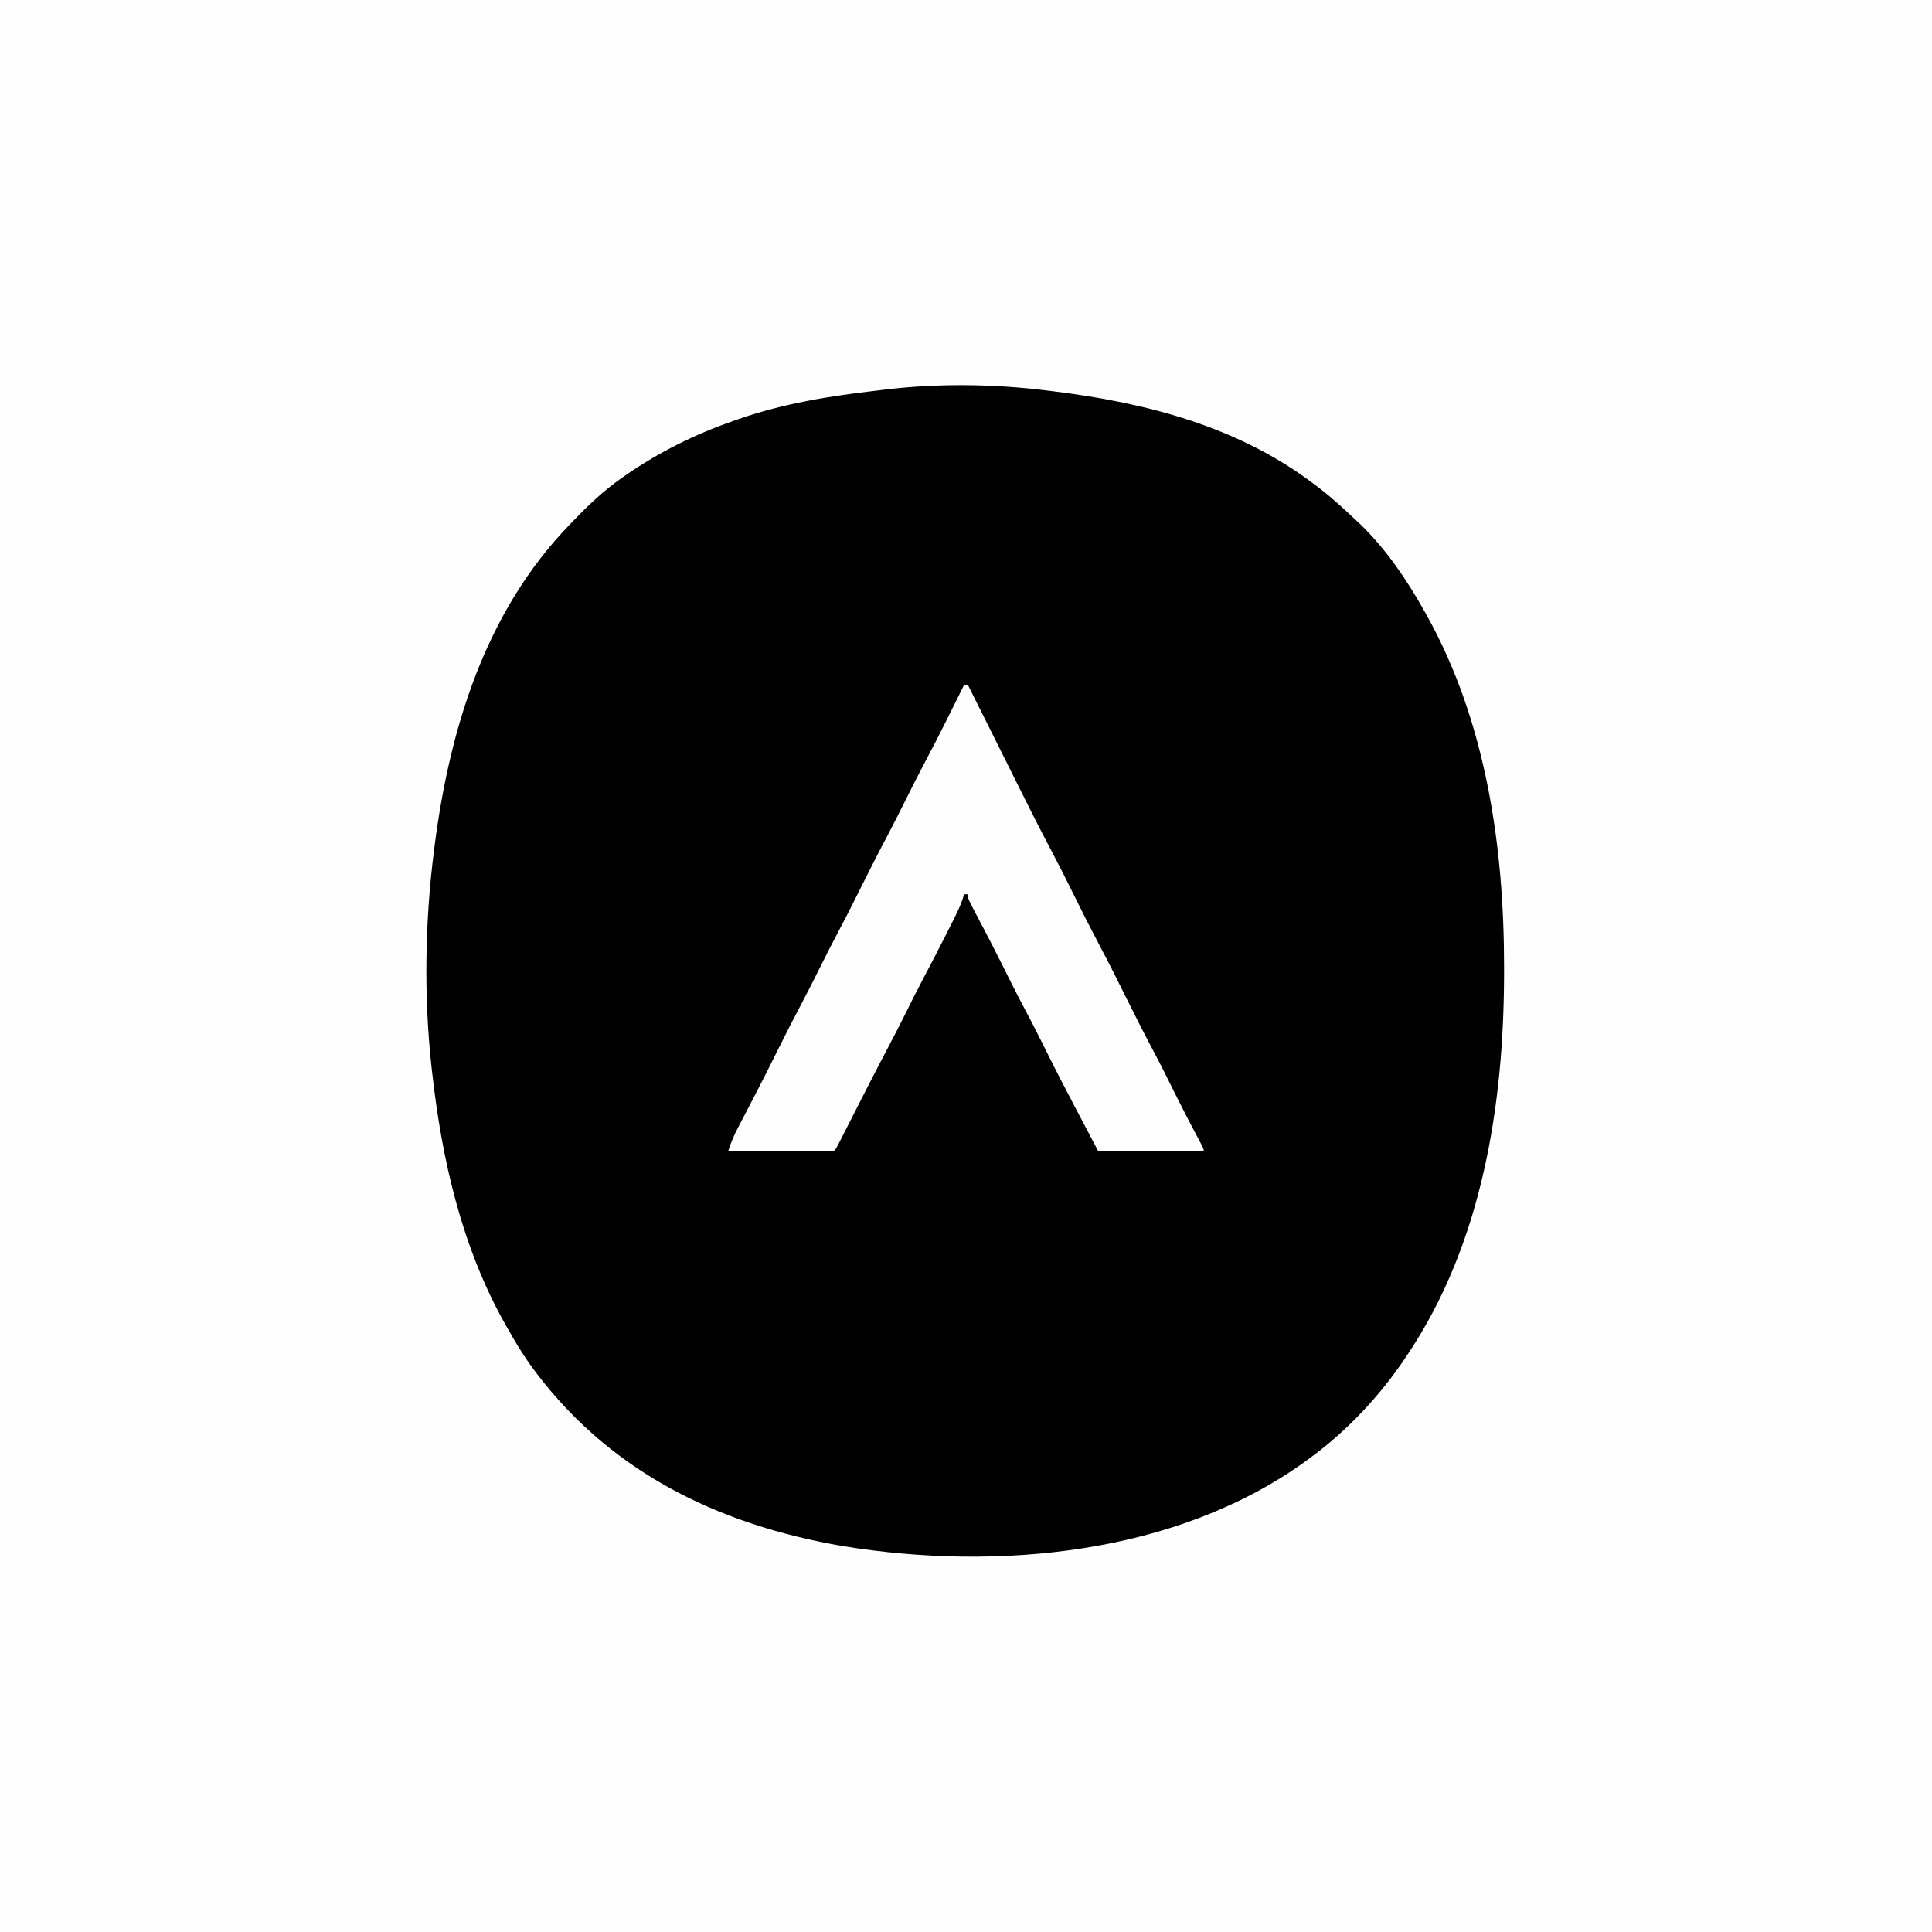 <?xml version="1.0" encoding="UTF-8"?>
<svg version="1.1" xmlns="http://www.w3.org/2000/svg" width="1024" height="1024">
<rect width="100%" height="100%" fill="#808080" stroke="none"/>
<path d="M0 0 C337.92 0 675.84 0 1024 0 C1024 337.92 1024 675.84 1024 1024 C686.08 1024 348.16 1024 0 1024 C0 686.08 0 348.16 0 0 Z " fill="#FEFEFE" transform="translate(0,0)"/>
<path d="M0 0 C1.065 0.129 2.131 0.258 3.229 0.391 C52.814 6.521 101.731 19.192 142 50 C142.938 50.708 143.877 51.415 144.844 52.145 C151.574 57.373 157.801 63.162 164 69 C164.66 69.617 165.32 70.235 166 70.871 C179.638 84.035 190.779 100.506 200 117 C200.433 117.771 200.866 118.541 201.312 119.335 C232.766 175.83 242.263 242.362 242.188 306.25 C242.187 307.688 242.187 307.688 242.186 309.155 C242.067 378.851 230.534 452.019 191 511 C190.603 511.595 190.207 512.189 189.798 512.802 C176.08 533.18 158.852 551.524 139 566 C137.432 567.15 137.432 567.15 135.832 568.324 C67.281 617.119 -26.736 625.677 -108.015 612.511 C-175.35 600.979 -233.802 572.289 -274.309 515.875 C-278.584 509.799 -282.362 503.473 -286 497 C-286.395 496.305 -286.791 495.61 -287.198 494.894 C-310.276 453.991 -320.878 407.321 -326 361 C-326.117 359.976 -326.234 358.953 -326.355 357.898 C-330.415 320.504 -329.736 281.312 -325 244 C-324.913 243.309 -324.826 242.618 -324.736 241.905 C-316.758 179.418 -297.789 117.153 -253 71 C-252.143 70.105 -252.143 70.105 -251.269 69.191 C-243.063 60.636 -234.766 52.777 -225 46 C-224.069 45.352 -224.069 45.352 -223.12 44.69 C-205.317 32.429 -186.41 23.057 -166 16 C-165.23 15.728 -164.461 15.457 -163.668 15.177 C-139.805 6.836 -115.035 2.868 -90 0 C-89.054 -0.119 -88.108 -0.237 -87.133 -0.359 C-58.734 -3.903 -28.373 -3.564 0 0 Z " fill="#000000" transform="translate(555,207)"/>
<path d="M0 0 C0.66 0 1.32 0 2 0 C6.074 8.14 10.142 16.283 14.204 24.428 C16.759 29.552 19.315 34.675 21.873 39.797 C23.539 43.135 25.204 46.472 26.868 49.811 C33.338 62.794 39.807 75.771 46.614 88.582 C50.348 95.619 53.91 102.737 57.446 109.874 C64.576 124.262 64.576 124.262 72 138.5 C77.075 147.991 81.835 157.637 86.63 167.271 C91.118 176.284 95.653 185.261 100.395 194.145 C104.464 201.8 108.299 209.57 112.156 217.334 C116.028 225.109 120.007 232.82 124.105 240.479 C127 245.903 127 245.903 127 247 C108.52 247 90.04 247 71 247 C50.083 207.257 50.083 207.257 41.36 189.7 C37.933 182.82 34.397 176.008 30.789 169.222 C26.89 161.859 23.187 154.403 19.481 146.942 C15.457 138.864 11.295 130.867 7.059 122.898 C2 113.337 2 113.337 2 111 C1.34 111 0.68 111 0 111 C-0.412 112.312 -0.412 112.312 -0.832 113.65 C-1.926 116.789 -3.197 119.638 -4.688 122.605 C-5.216 123.662 -5.745 124.718 -6.29 125.806 C-6.854 126.922 -7.418 128.038 -8 129.188 C-8.584 130.349 -9.168 131.51 -9.769 132.706 C-13.542 140.186 -17.397 147.619 -21.33 155.016 C-24.914 161.776 -28.339 168.612 -31.719 175.476 C-34.597 181.29 -37.589 187.038 -40.621 192.773 C-44.386 199.897 -48.093 207.049 -51.754 214.227 C-52.471 215.631 -52.471 215.631 -53.202 217.064 C-55.161 220.908 -57.118 224.752 -59.074 228.597 C-60.528 231.453 -61.985 234.309 -63.441 237.164 C-63.886 238.04 -64.331 238.916 -64.789 239.818 C-65.197 240.618 -65.605 241.417 -66.026 242.241 C-66.384 242.945 -66.743 243.649 -67.112 244.375 C-68 246 -68 246 -69 247 C-70.749 247.094 -72.502 247.117 -74.254 247.114 C-75.375 247.113 -76.496 247.113 -77.651 247.113 C-79.481 247.106 -79.481 247.106 -81.348 247.098 C-82.589 247.096 -83.831 247.095 -85.11 247.093 C-88.416 247.089 -91.722 247.08 -95.028 247.069 C-98.4 247.058 -101.771 247.054 -105.143 247.049 C-111.762 247.038 -118.381 247.021 -125 247 C-123.617 242.471 -121.778 238.357 -119.578 234.18 C-119.242 233.532 -118.905 232.884 -118.558 232.216 C-117.835 230.824 -117.11 229.434 -116.384 228.044 C-114.448 224.341 -112.527 220.632 -110.605 216.922 C-110.216 216.171 -109.826 215.419 -109.425 214.645 C-105.731 207.508 -102.137 200.323 -98.562 193.125 C-94.35 184.651 -90.061 176.23 -85.615 167.875 C-82.48 161.964 -79.476 155.993 -76.5 150 C-73.146 143.245 -69.731 136.533 -66.188 129.875 C-61.99 121.983 -57.979 114.003 -54 106 C-49.666 97.283 -45.263 88.613 -40.688 80.02 C-37.353 73.731 -34.167 67.374 -31 61 C-27.478 53.912 -23.909 46.86 -20.188 39.875 C-13.185 26.725 -6.628 13.342 0 0 Z " fill="#FEFEFE" transform="translate(511,363)"/>
</svg>
